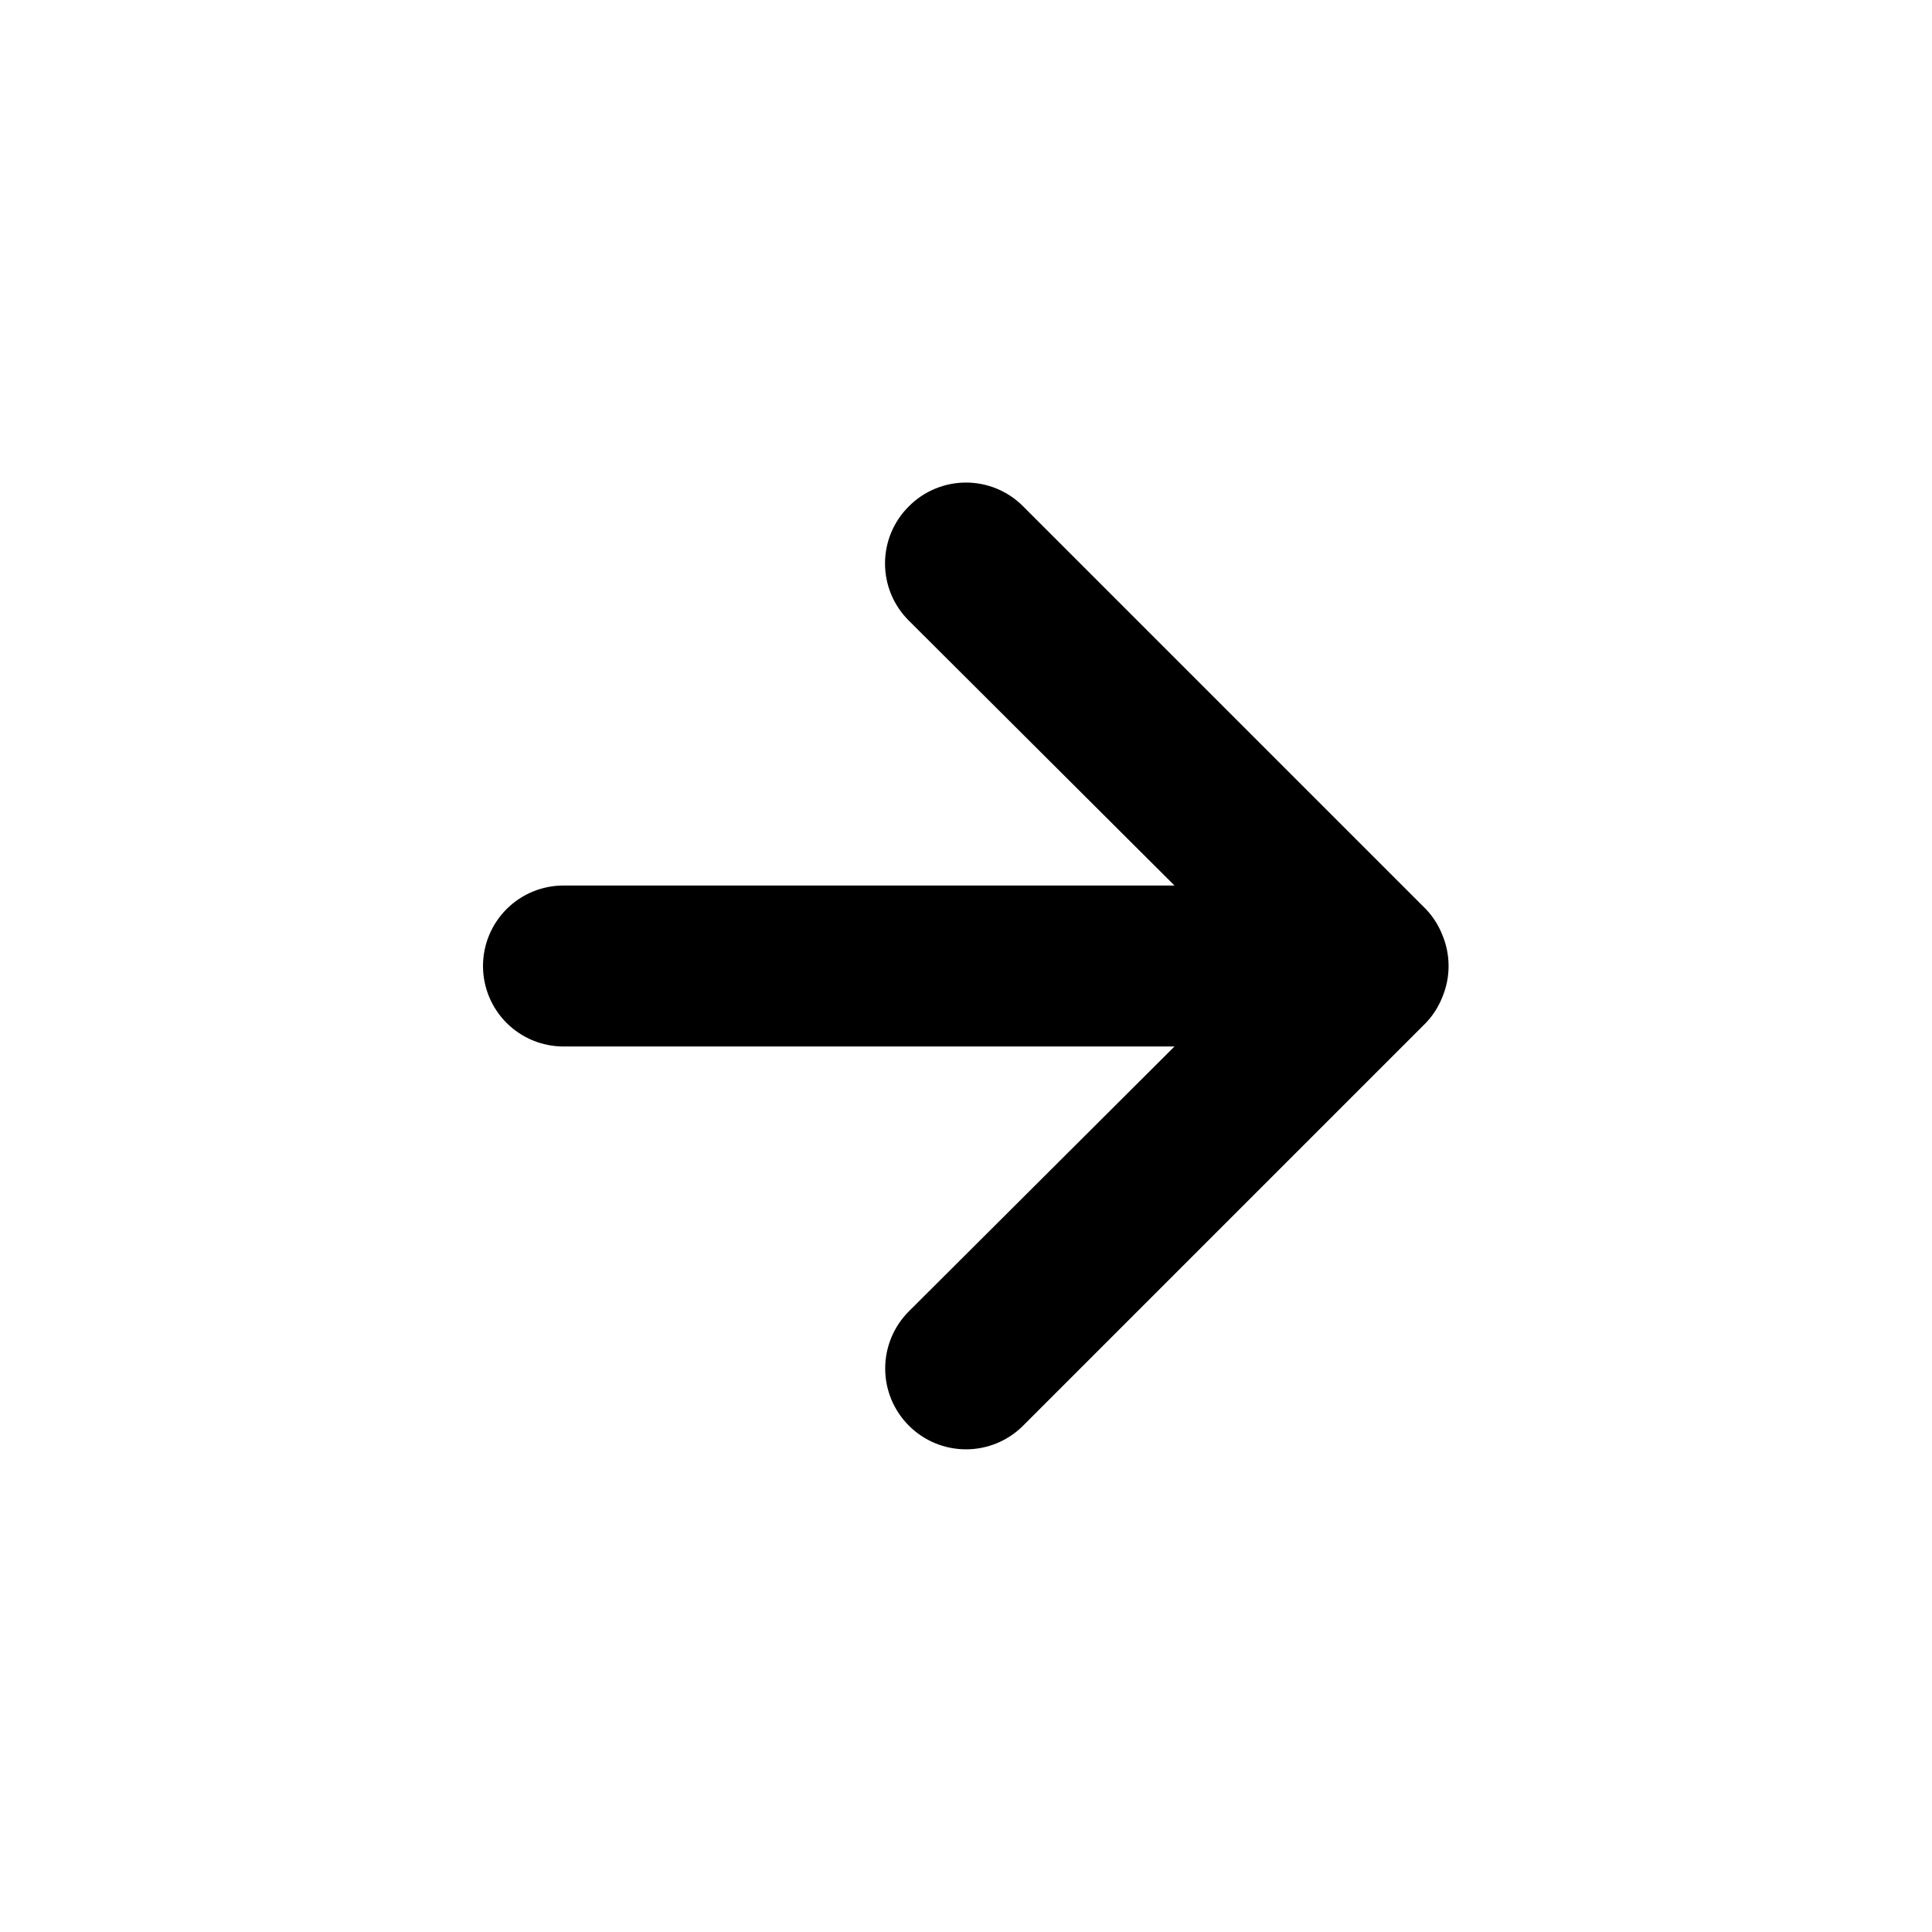 <svg width="35" height="35" viewBox="0 0 35 35" fill="none" xmlns="http://www.w3.org/2000/svg">
<path d="M10.208 18.958L21.277 18.958L16.465 23.756C16.19 24.031 16.036 24.403 16.036 24.792C16.036 25.18 16.19 25.552 16.465 25.827C16.739 26.102 17.112 26.256 17.5 26.256C17.888 26.256 18.261 26.102 18.535 25.827L25.827 18.535C25.96 18.397 26.064 18.233 26.133 18.054C26.279 17.699 26.279 17.301 26.133 16.946C26.064 16.767 25.96 16.603 25.827 16.465L18.535 9.173C18.4 9.036 18.238 8.928 18.061 8.854C17.883 8.78 17.692 8.742 17.5 8.742C17.307 8.742 17.117 8.78 16.939 8.854C16.761 8.928 16.6 9.036 16.465 9.173C16.328 9.308 16.219 9.47 16.145 9.647C16.071 9.825 16.033 10.016 16.033 10.208C16.033 10.401 16.071 10.591 16.145 10.769C16.219 10.947 16.328 11.108 16.465 11.244L21.277 16.042L10.208 16.042C9.822 16.042 9.451 16.195 9.177 16.469C8.904 16.742 8.75 17.113 8.75 17.5C8.75 17.887 8.904 18.258 9.177 18.531C9.451 18.805 9.822 18.958 10.208 18.958Z" fill="black"/>
</svg>
